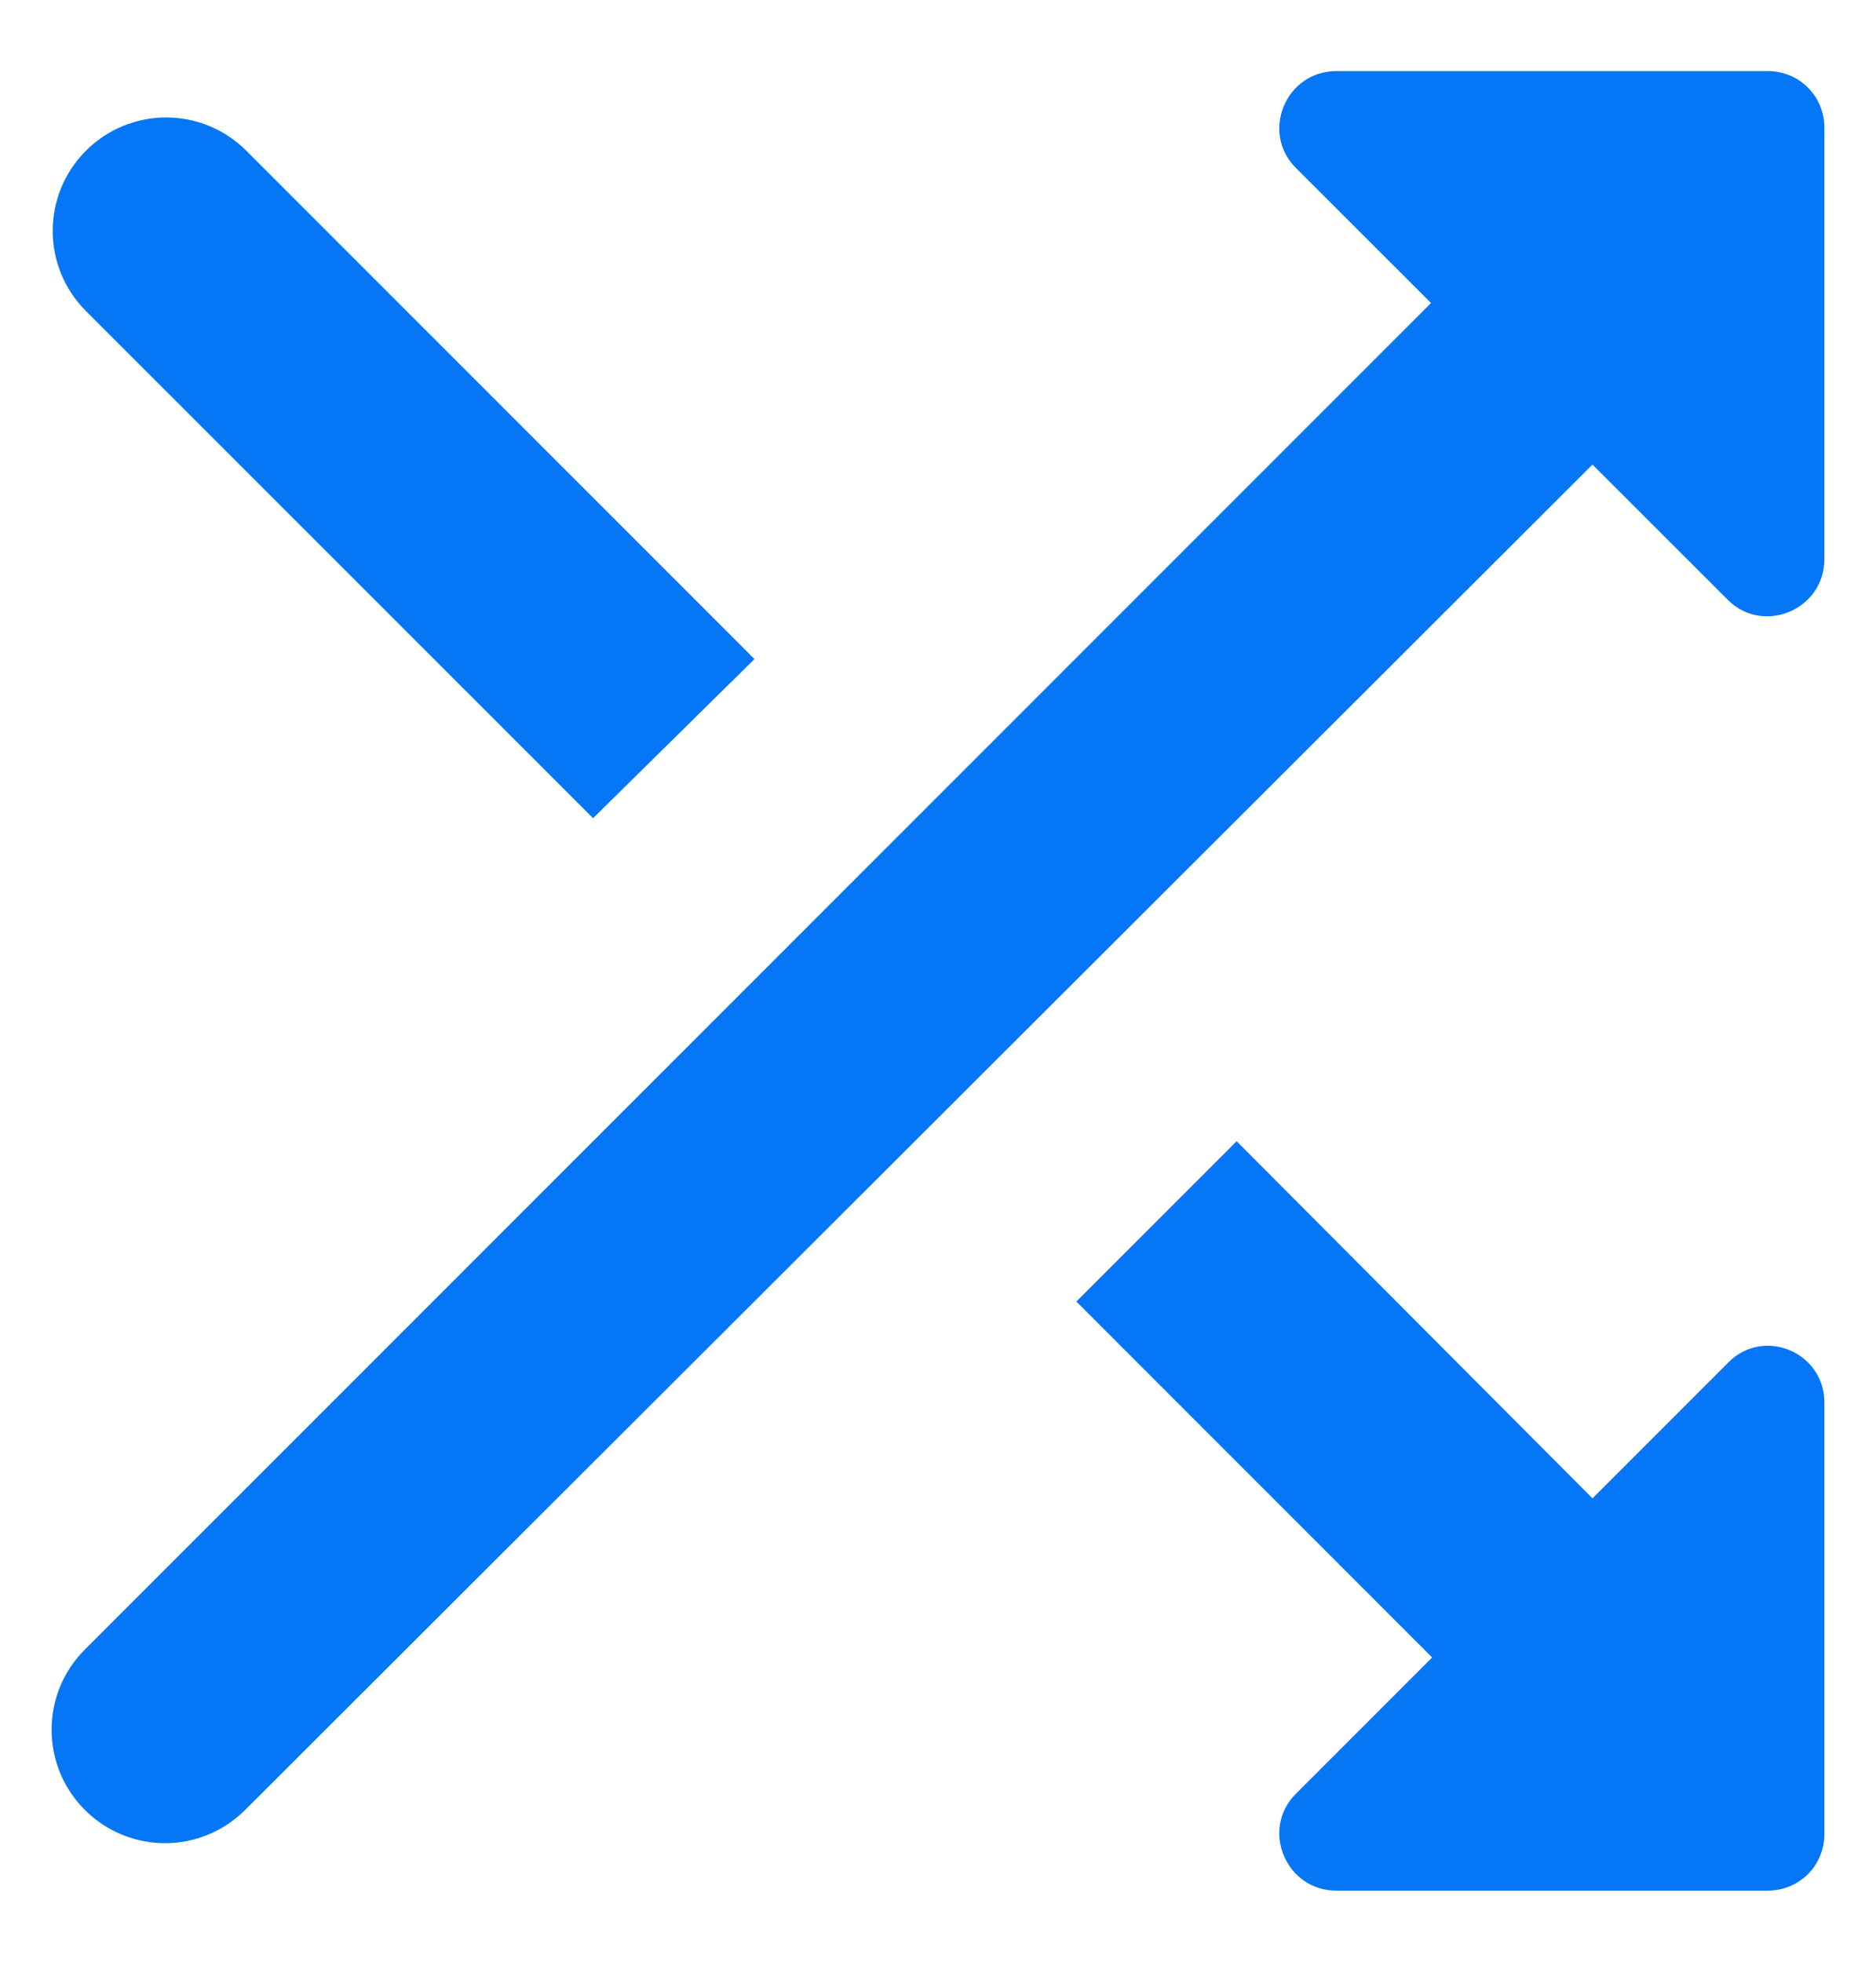 <svg width="22" height="23" viewBox="0 0 22 23" fill="none" xmlns="http://www.w3.org/2000/svg">
<path fill-rule="evenodd" clip-rule="evenodd" d="M15.195 1.967L16.782 3.553L0.995 19.34C0.475 19.86 0.475 20.7 0.995 21.22C1.515 21.74 2.355 21.74 2.875 21.22L18.675 5.447L20.262 7.033C20.675 7.447 21.395 7.153 21.395 6.553V1.5C21.395 1.127 21.102 0.833 20.728 0.833H15.675C15.075 0.833 14.782 1.553 15.195 1.967ZM8.848 7.727L2.888 1.767C2.639 1.517 2.301 1.377 1.948 1.377C1.596 1.377 1.257 1.517 1.008 1.767C0.488 2.287 0.488 3.127 1.008 3.647L6.955 9.593L8.848 7.727ZM12.622 15.26L14.502 13.38L18.675 17.567L20.262 15.98C20.675 15.553 21.395 15.847 21.395 16.447V21.5C21.395 21.873 21.102 22.167 20.728 22.167H15.675C15.075 22.167 14.782 21.447 15.195 21.033L16.795 19.433L12.622 15.26Z" fill="#0576F6"/>
</svg>
